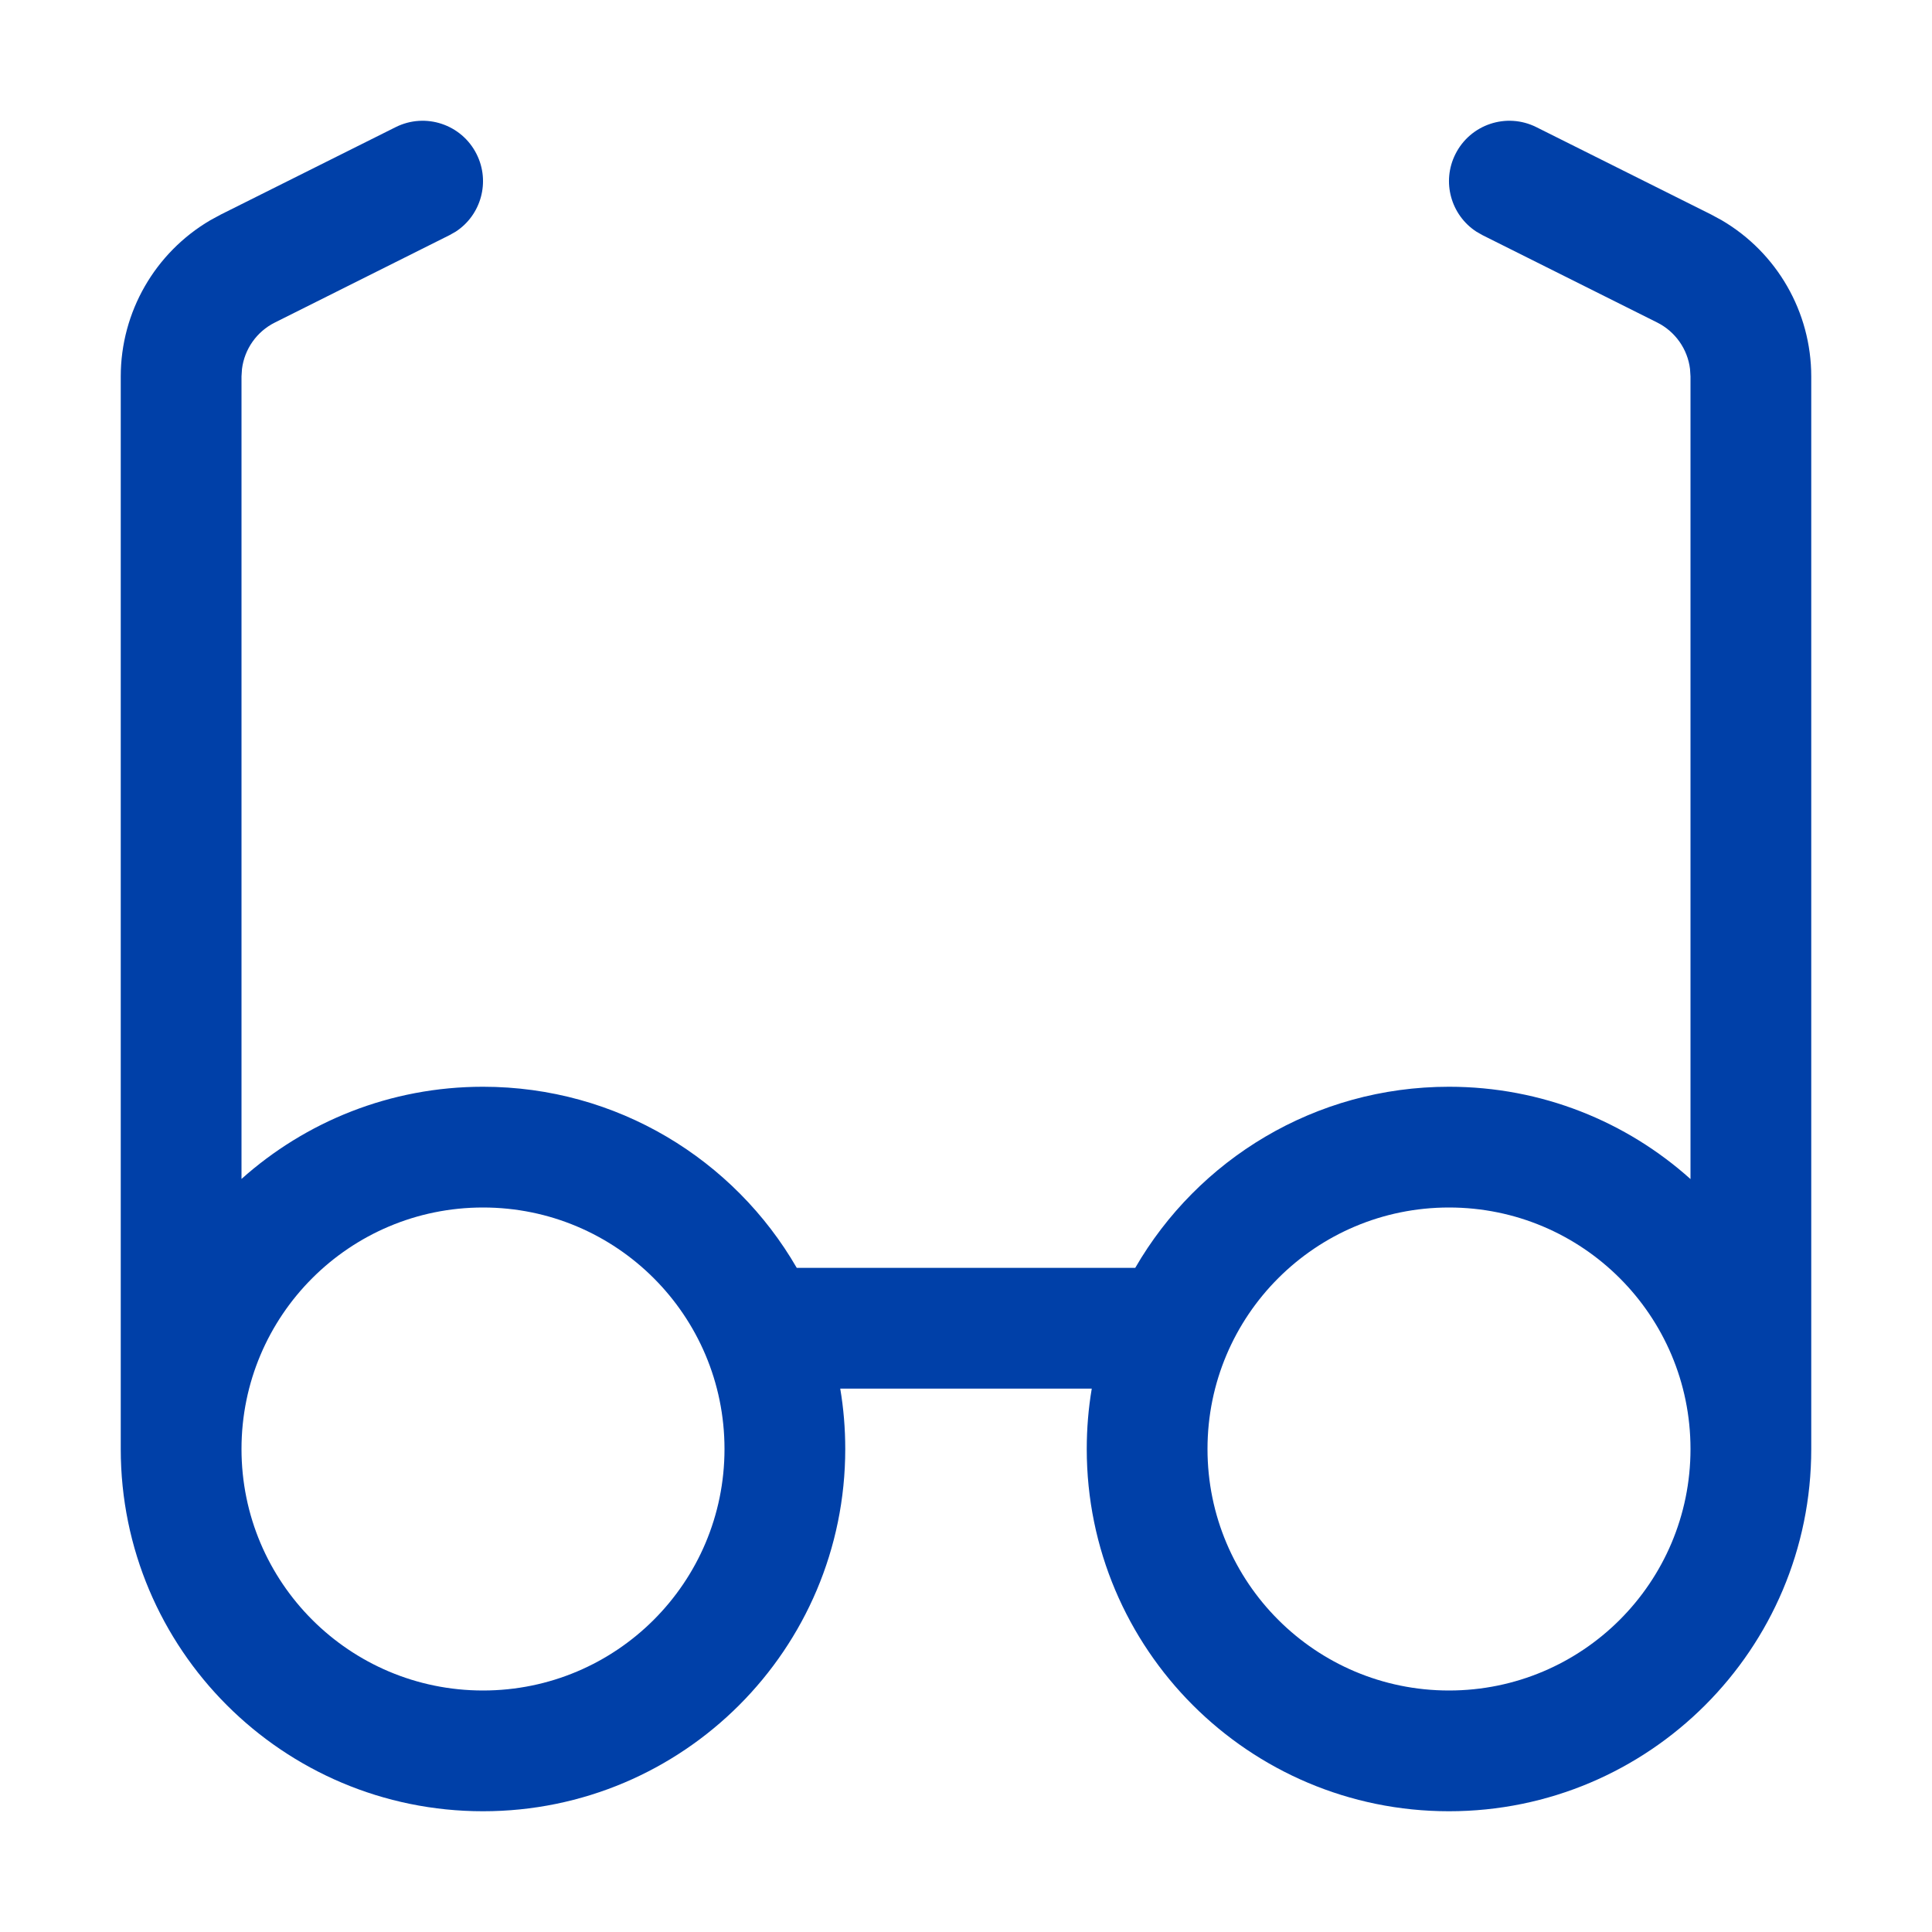 <svg xmlns="http://www.w3.org/2000/svg" width="32" height="32" viewBox="0 0 32 32">
    <g fill="none" fill-rule="evenodd">
        <g fill="#0040A8" fill-rule="nonzero">
            <g>
                <path d="M24.106 2.553c.247-.494.847-.694 1.341-.447l2.895 1.447.175.095C29.432 4.184 30 5.167 30 6.236V24c0 3.314-2.686 6-6 6s-6-2.686-6-6c0-.34.028-.675.083-1h-4.166c.055.325.083.66.083 1 0 3.314-2.686 6-6 6s-6-2.686-6-6V6.236c0-1.07.569-2.052 1.483-2.588l.175-.095 2.895-1.447c.494-.247 1.094-.047 1.341.447.23.458.074 1.01-.345 1.283l-.102.058-2.894 1.448c-.301.15-.504.44-.545.77L4 6.235v13.292C5.062 18.578 6.463 18 8 18c2.22 0 4.16 1.206 5.197 3h5.606c1.037-1.794 2.976-3 5.197-3 1.537 0 2.94.578 4 1.529V6.236l-.008-.125c-.04-.328-.243-.619-.545-.77l-2.894-1.447-.101-.058c-.42-.274-.576-.825-.346-1.283zM8 20c-2.21 0-4 1.79-4 4s1.79 4 4 4 4-1.79 4-4-1.79-4-4-4zm16 0c-2.21 0-4 1.79-4 4s1.79 4 4 4 4-1.79 4-4-1.79-4-4-4z" transform="translate(-176 -2432) translate(176 2432)"/>
            </g>
        </g>
    </g>
</svg>
